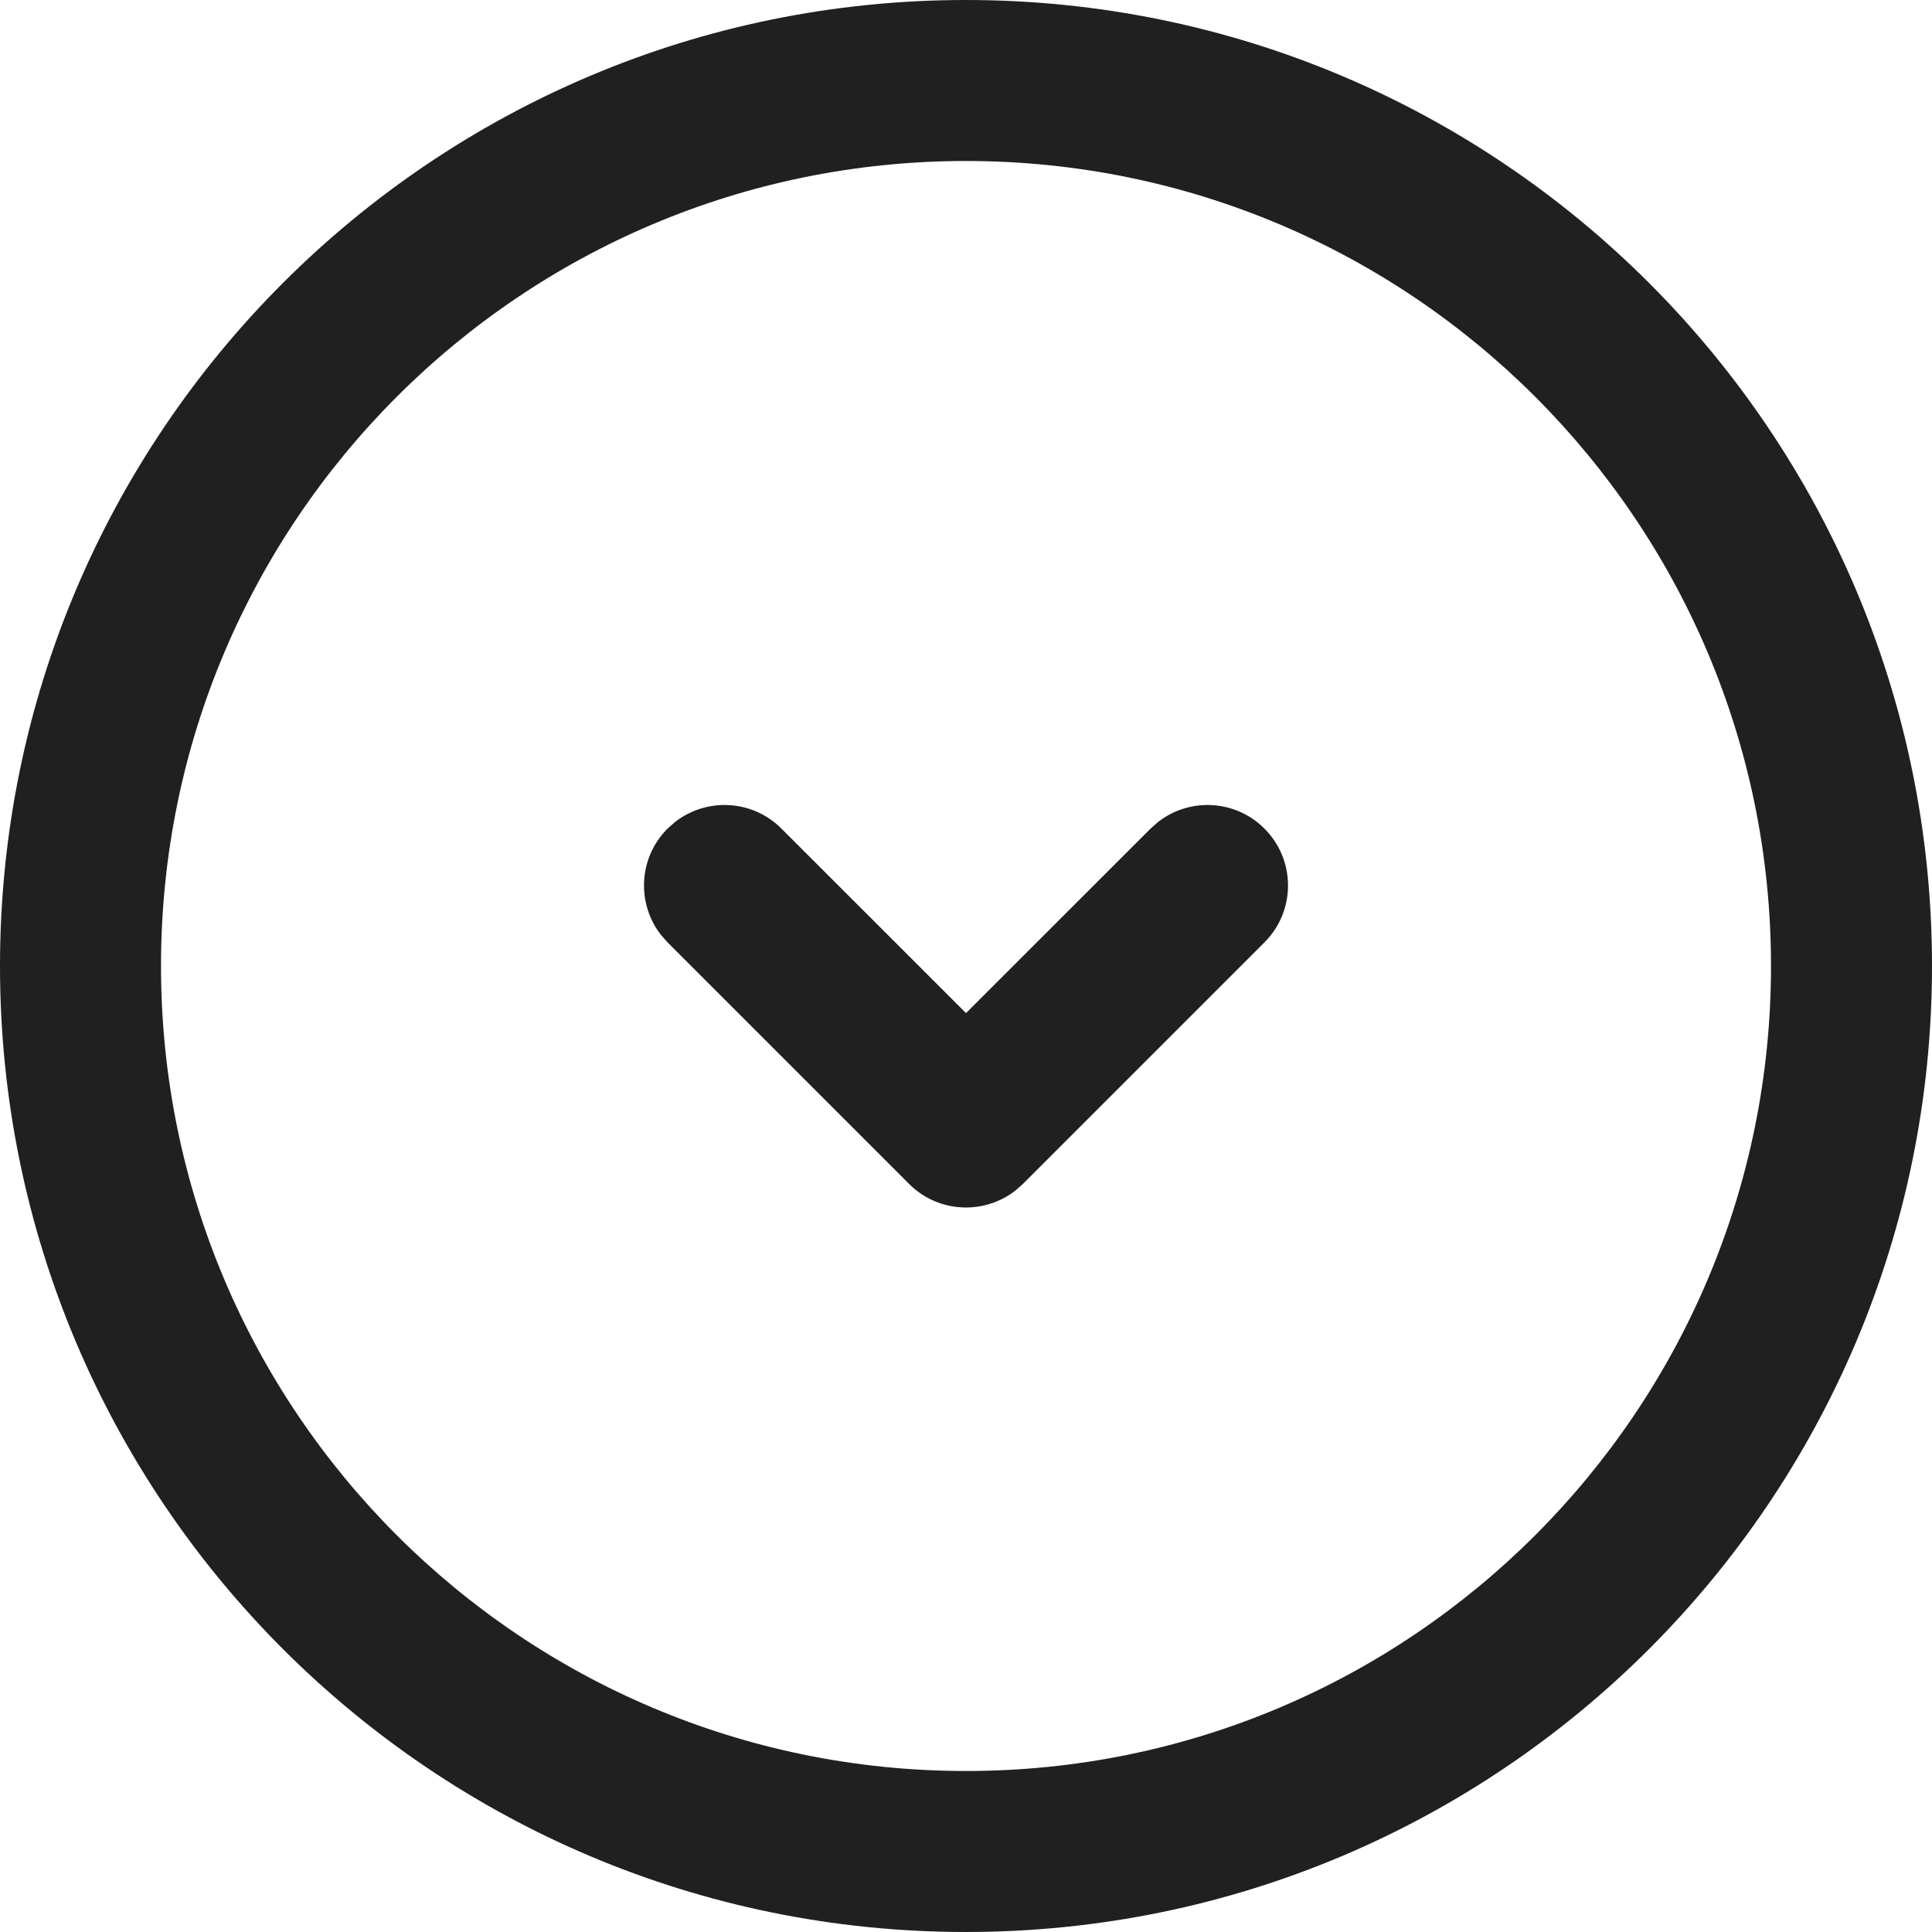 <svg width="24" height="24" viewBox="0 0 24 24" fill="none" xmlns="http://www.w3.org/2000/svg">
<path fill-rule="evenodd" clip-rule="evenodd" d="M12 0C18.627 0 24 5.373 24 12C24 18.627 18.627 24 12 24C5.373 24 0 18.627 0 12C0 5.373 5.373 0 12 0ZM12 2C6.477 2 2 6.477 2 12C2 17.523 6.477 22 12 22C17.523 22 22 17.523 22 12C22 6.477 17.523 2 12 2ZM12.613 14.79C12.221 15.095 11.653 15.068 11.293 14.707L8.293 11.707L8.21 11.613C7.905 11.221 7.932 10.653 8.293 10.293L8.387 10.21C8.779 9.905 9.347 9.932 9.707 10.293L12 12.585L14.293 10.293L14.387 10.21C14.779 9.905 15.347 9.932 15.707 10.293C16.098 10.683 16.098 11.317 15.707 11.707L12.707 14.707L12.613 14.79Z" fill="#202020"/>
</svg>
